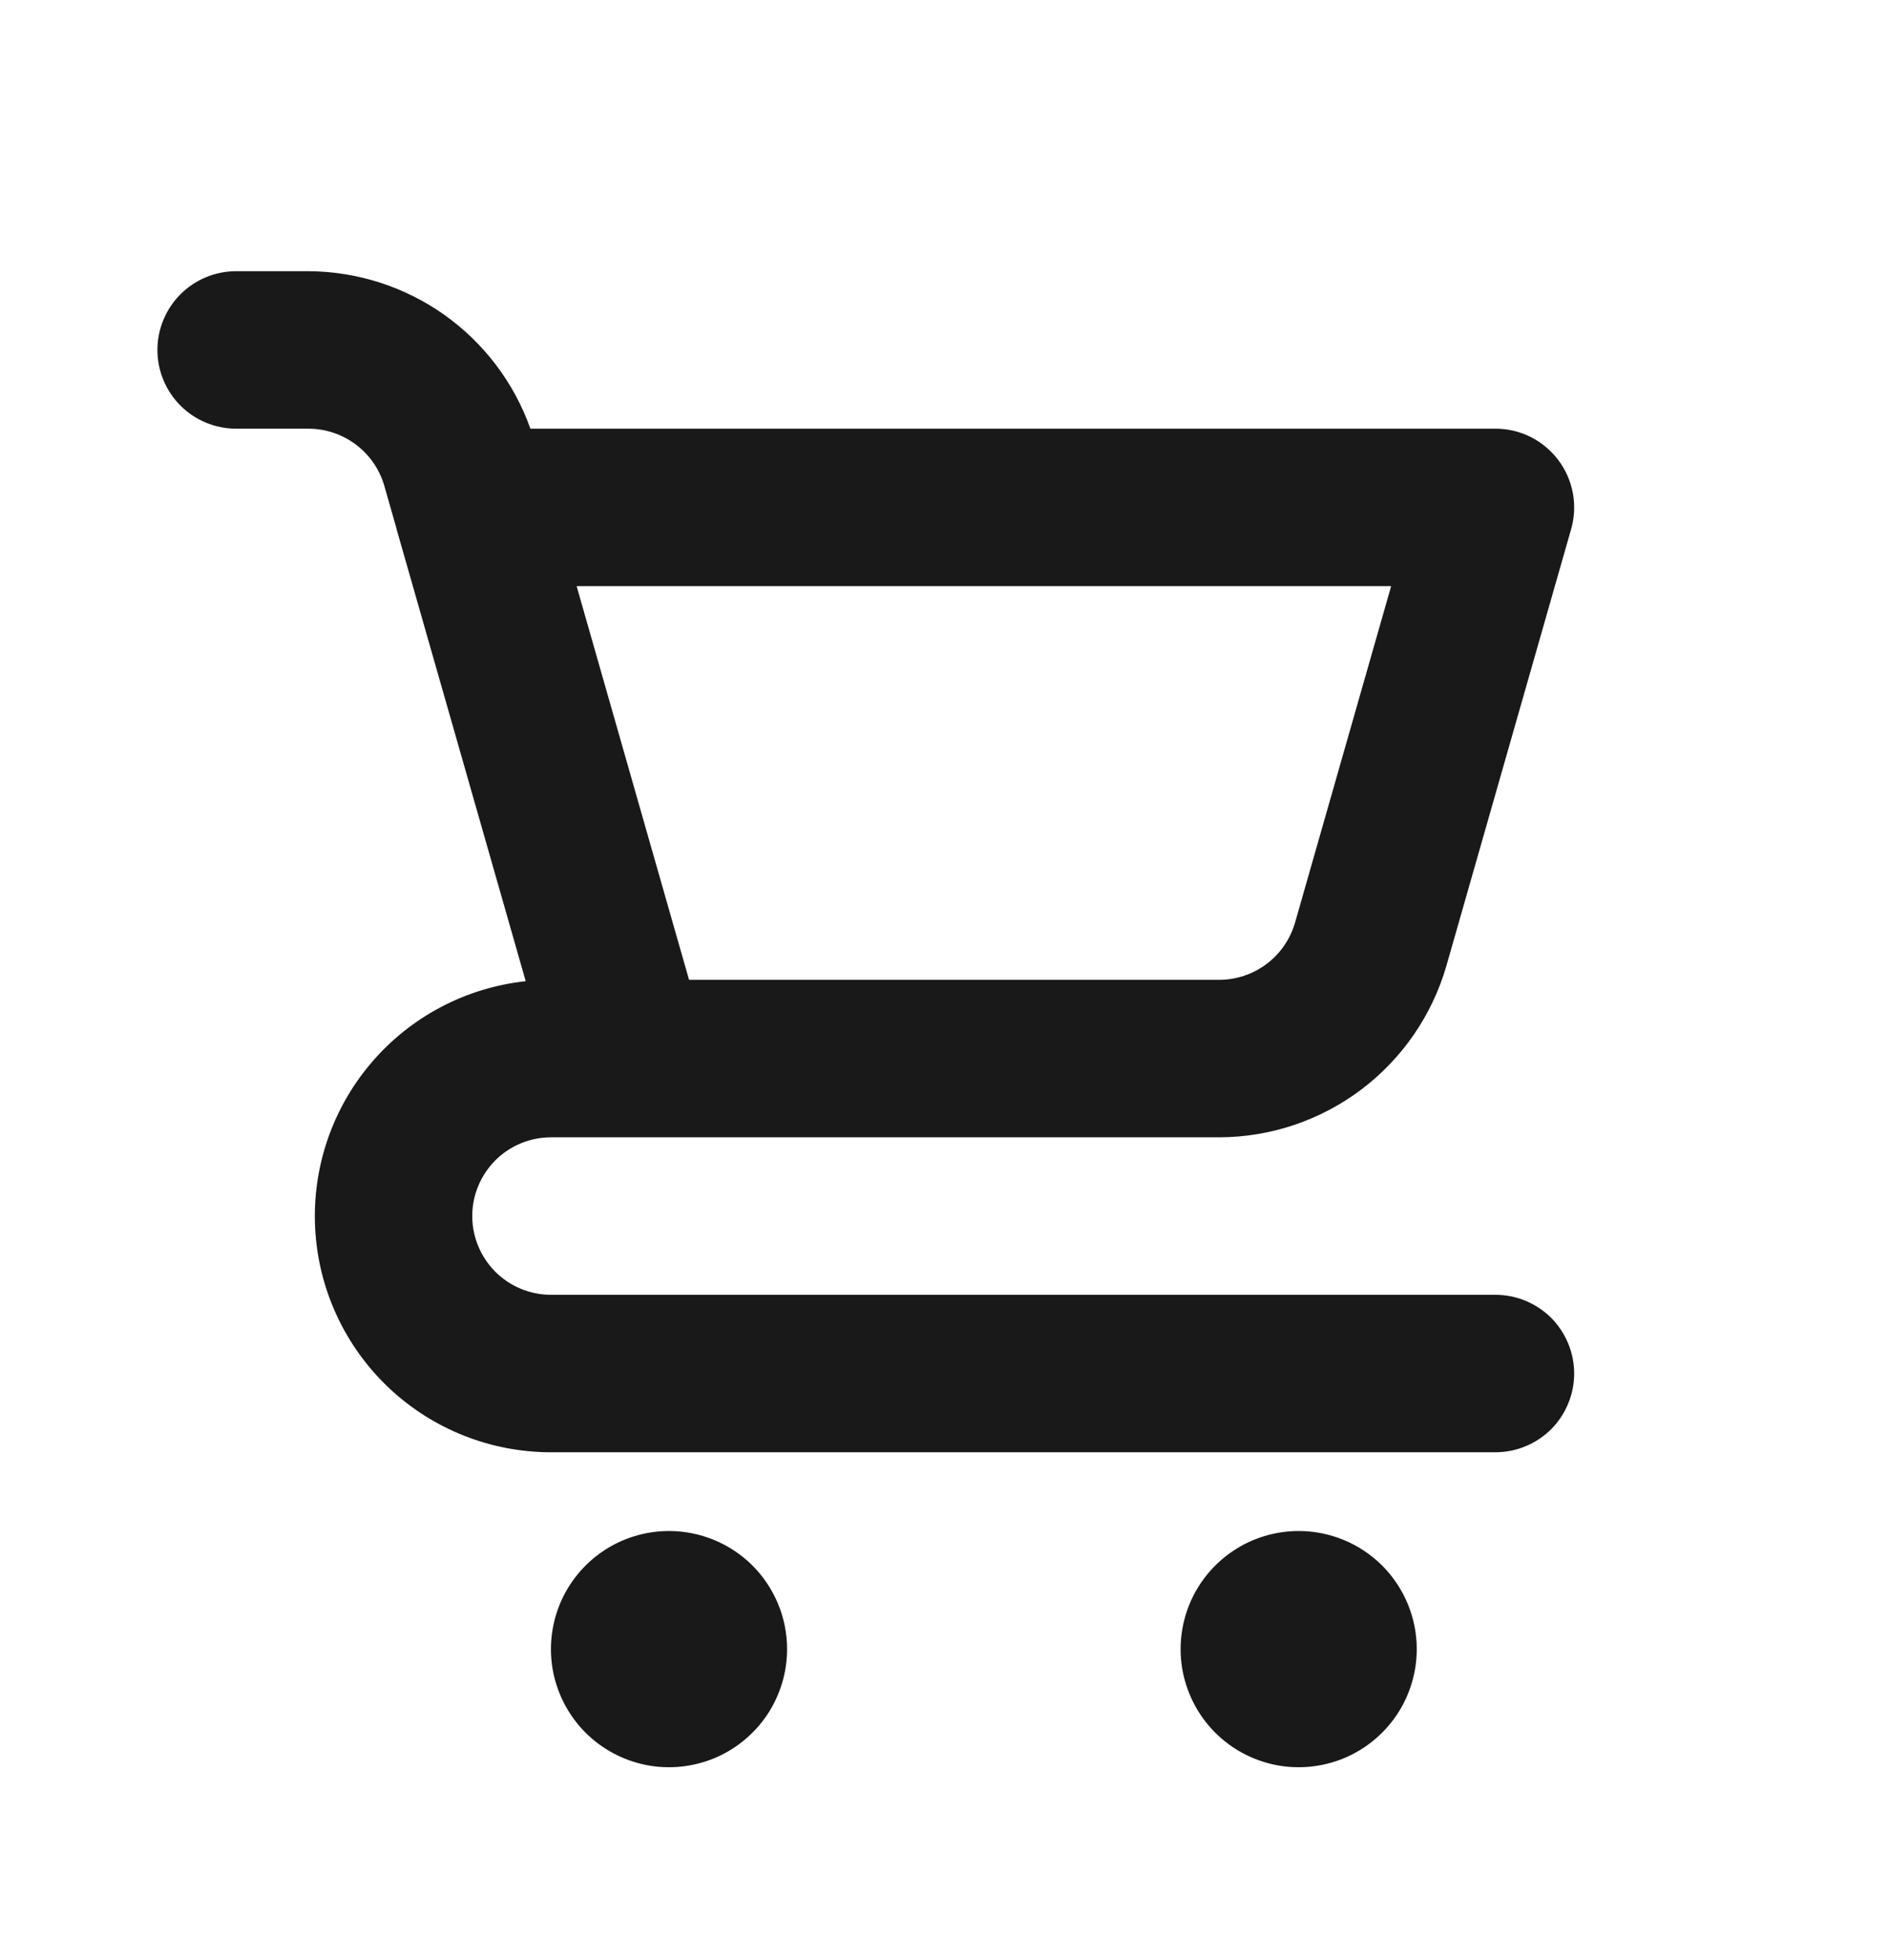 <svg width="27" height="28" viewBox="0 0 27 28" fill="none" xmlns="http://www.w3.org/2000/svg">
<path d="M9.562 21.875C9.229 21.875 8.902 21.974 8.625 22.159C8.347 22.345 8.131 22.608 8.003 22.917C7.876 23.225 7.842 23.564 7.907 23.892C7.973 24.219 8.133 24.52 8.369 24.756C8.605 24.992 8.906 25.152 9.233 25.218C9.561 25.283 9.9 25.249 10.208 25.122C10.517 24.994 10.78 24.777 10.966 24.5C11.151 24.223 11.25 23.896 11.25 23.562C11.25 23.115 11.072 22.686 10.756 22.369C10.439 22.053 10.01 21.875 9.562 21.875ZM21.375 18.5H7.875C7.577 18.5 7.29 18.381 7.08 18.171C6.869 17.959 6.75 17.673 6.75 17.375C6.75 17.077 6.869 16.791 7.08 16.579C7.29 16.369 7.577 16.25 7.875 16.25H17.428C18.16 16.248 18.873 16.008 19.458 15.567C20.043 15.125 20.469 14.506 20.673 13.802L22.457 7.559C22.505 7.392 22.513 7.216 22.481 7.044C22.449 6.873 22.378 6.712 22.273 6.573C22.168 6.434 22.033 6.321 21.877 6.243C21.721 6.165 21.549 6.125 21.375 6.125H7.581C7.349 5.47 6.919 4.902 6.352 4.499C5.785 4.097 5.107 3.879 4.412 3.875H3.375C3.077 3.875 2.79 3.994 2.579 4.205C2.369 4.415 2.25 4.702 2.25 5C2.25 5.298 2.369 5.585 2.579 5.795C2.79 6.006 3.077 6.125 3.375 6.125H4.412C4.656 6.126 4.893 6.206 5.088 6.353C5.283 6.5 5.425 6.706 5.493 6.941L5.668 7.554L5.668 7.559L7.514 14.019C6.655 14.112 5.864 14.53 5.305 15.188C4.745 15.846 4.459 16.693 4.505 17.556C4.551 18.418 4.926 19.23 5.553 19.825C6.18 20.419 7.011 20.75 7.875 20.75H21.375C21.673 20.75 21.959 20.631 22.171 20.421C22.381 20.209 22.5 19.923 22.5 19.625C22.5 19.327 22.381 19.041 22.171 18.829C21.959 18.619 21.673 18.5 21.375 18.5ZM19.884 8.375L18.51 13.184C18.442 13.418 18.3 13.625 18.105 13.772C17.91 13.919 17.672 13.999 17.428 14H9.849L9.562 12.996L8.242 8.375H19.884ZM18.562 21.875C18.229 21.875 17.902 21.974 17.625 22.159C17.348 22.345 17.131 22.608 17.003 22.917C16.876 23.225 16.842 23.564 16.907 23.892C16.973 24.219 17.133 24.52 17.369 24.756C17.605 24.992 17.906 25.152 18.233 25.218C18.561 25.283 18.9 25.249 19.208 25.122C19.517 24.994 19.78 24.777 19.966 24.5C20.151 24.223 20.25 23.896 20.25 23.562C20.25 23.115 20.072 22.686 19.756 22.369C19.439 22.053 19.01 21.875 18.562 21.875Z" fill="#191919"/>
</svg>
